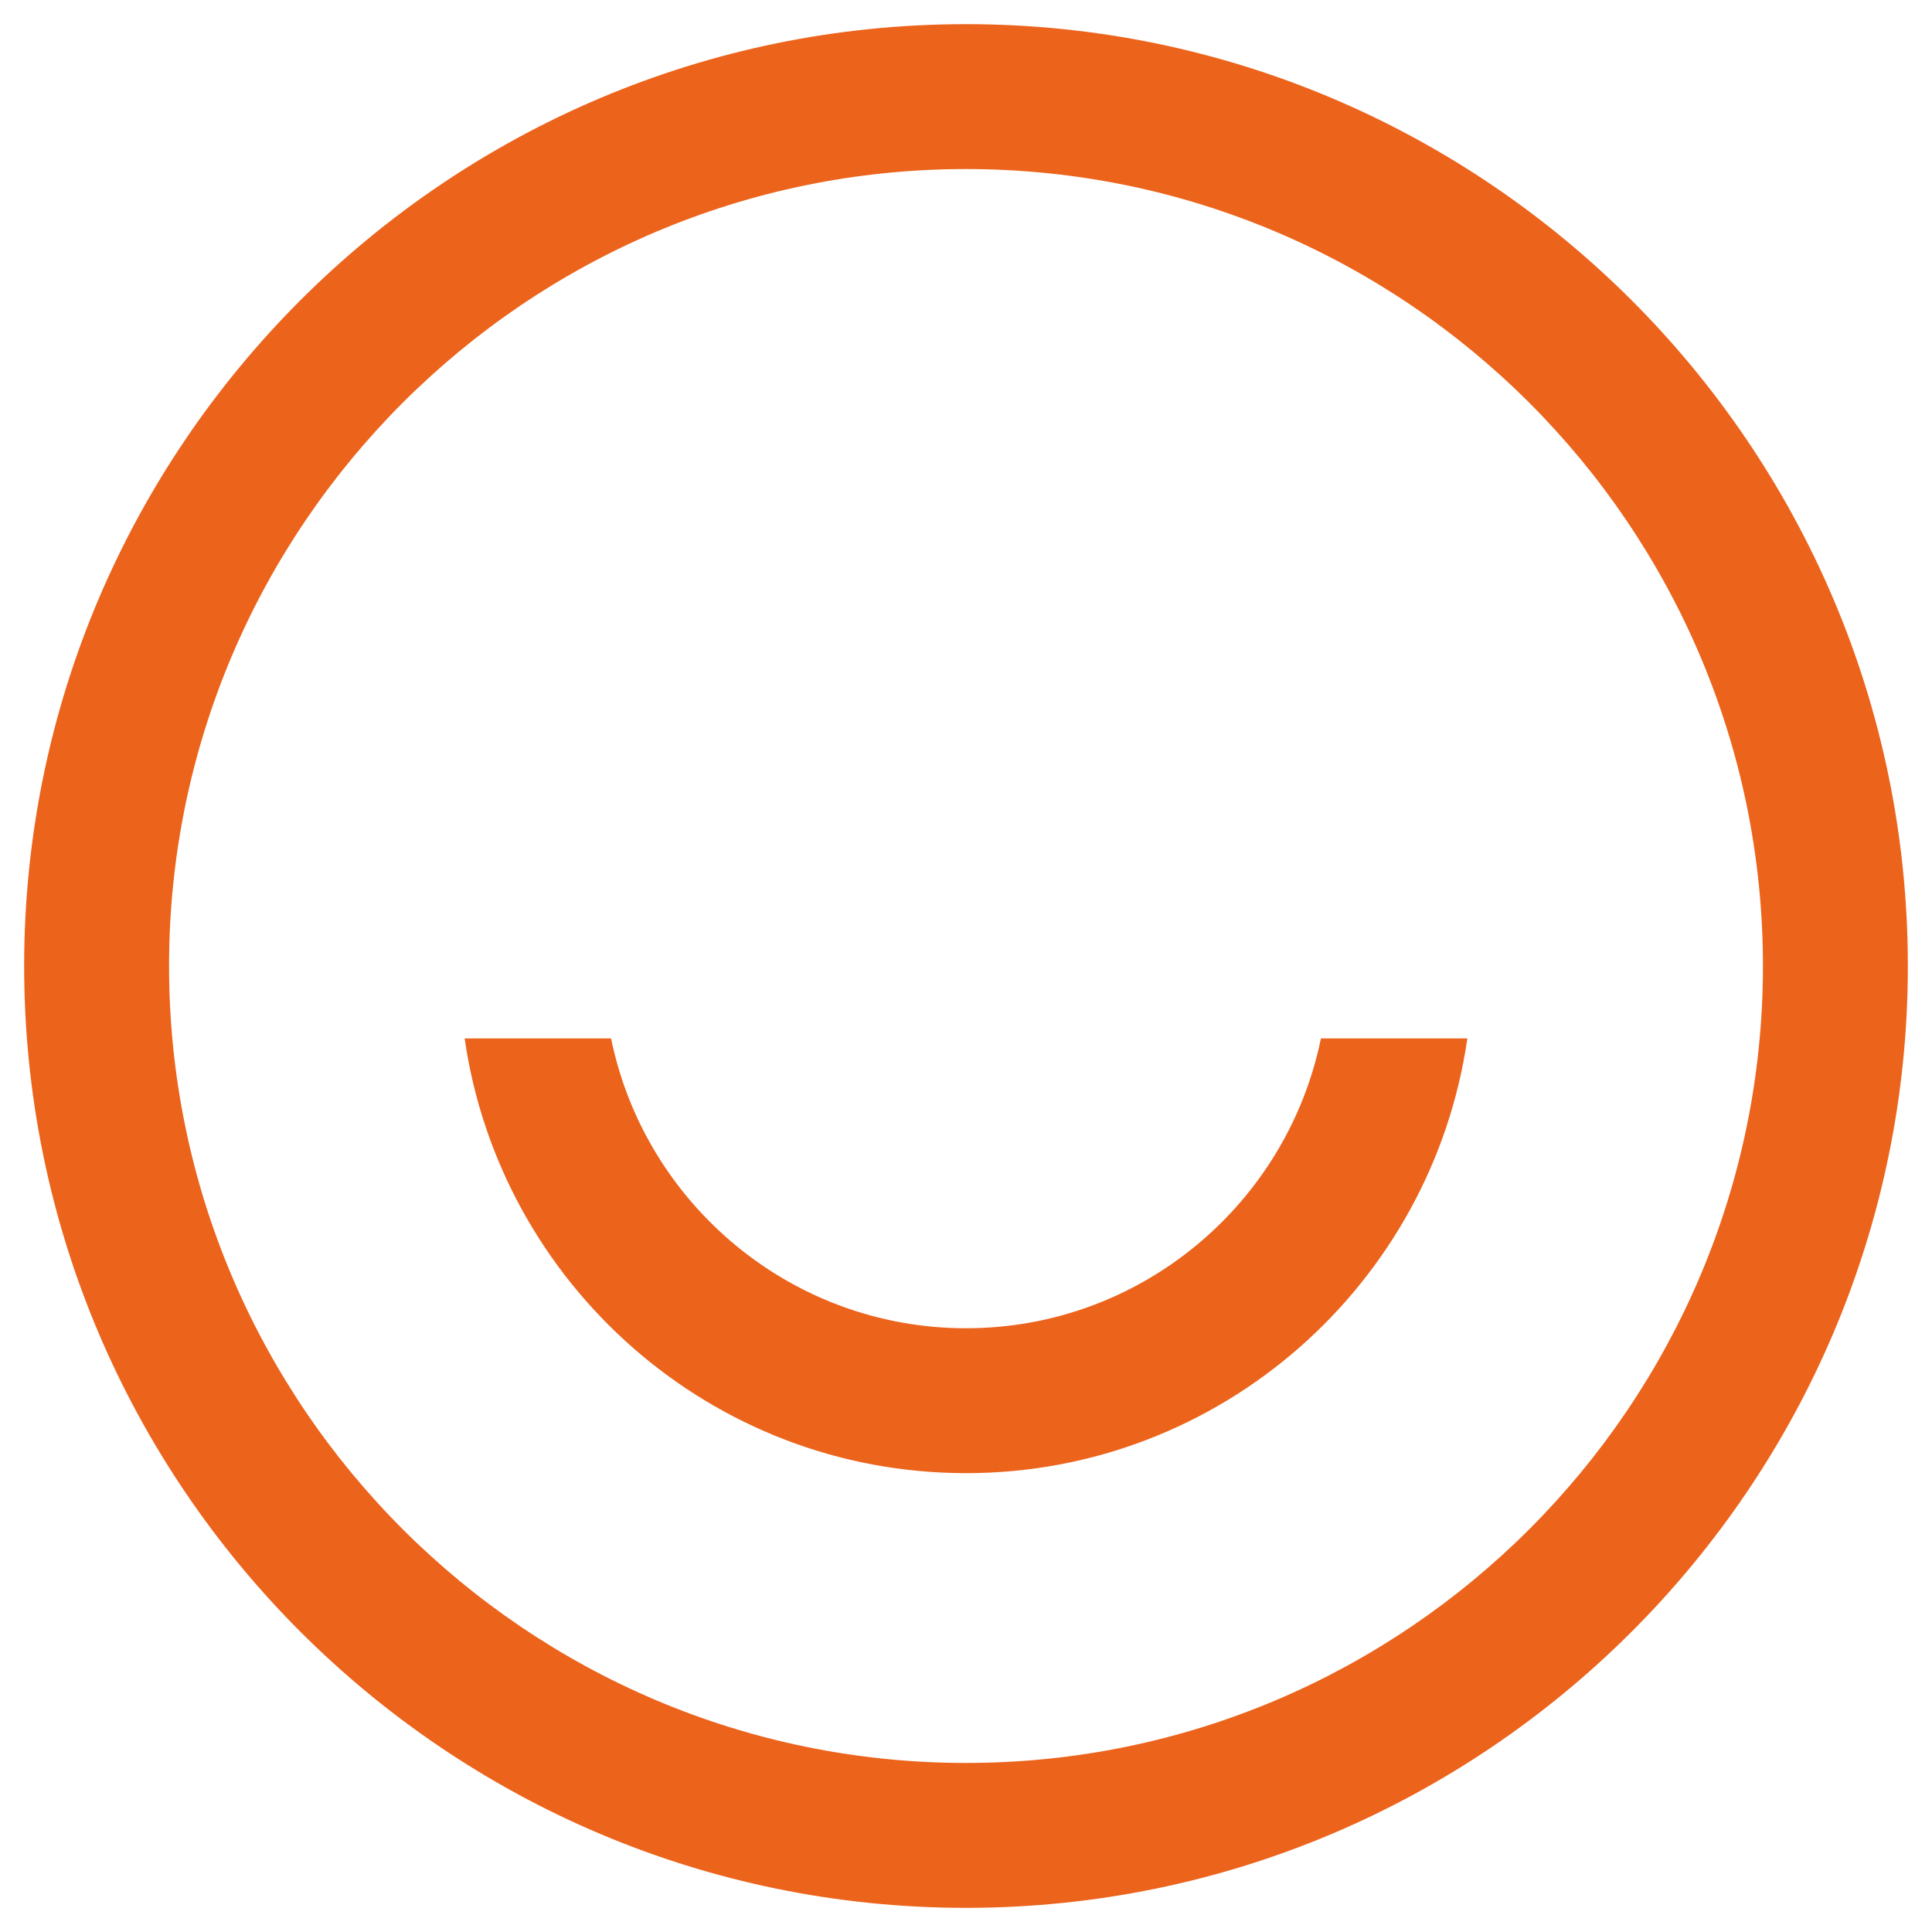 <svg width="20" height="20" viewBox="0 0 20 20" fill="none" xmlns="http://www.w3.org/2000/svg">
<path d="M10 0.25C4.624 0.25 0.25 4.624 0.25 10C0.25 15.376 4.624 19.75 10 19.75C15.376 19.75 19.75 15.376 19.75 10C19.75 4.624 15.376 0.25 10 0.25ZM10 1.75C14.549 1.75 18.25 5.451 18.25 10C18.25 14.549 14.549 18.25 10 18.25C5.451 18.25 1.75 14.549 1.75 10C1.75 5.451 5.451 1.75 10 1.75ZM4.81 10.75C5.176 13.29 7.361 15.25 10 15.25C12.639 15.25 14.824 13.29 15.19 10.75H13.674C13.325 12.459 11.811 13.75 10 13.75C8.189 13.75 6.675 12.459 6.326 10.75H4.81Z" fill="#EC631C"/>
</svg>
